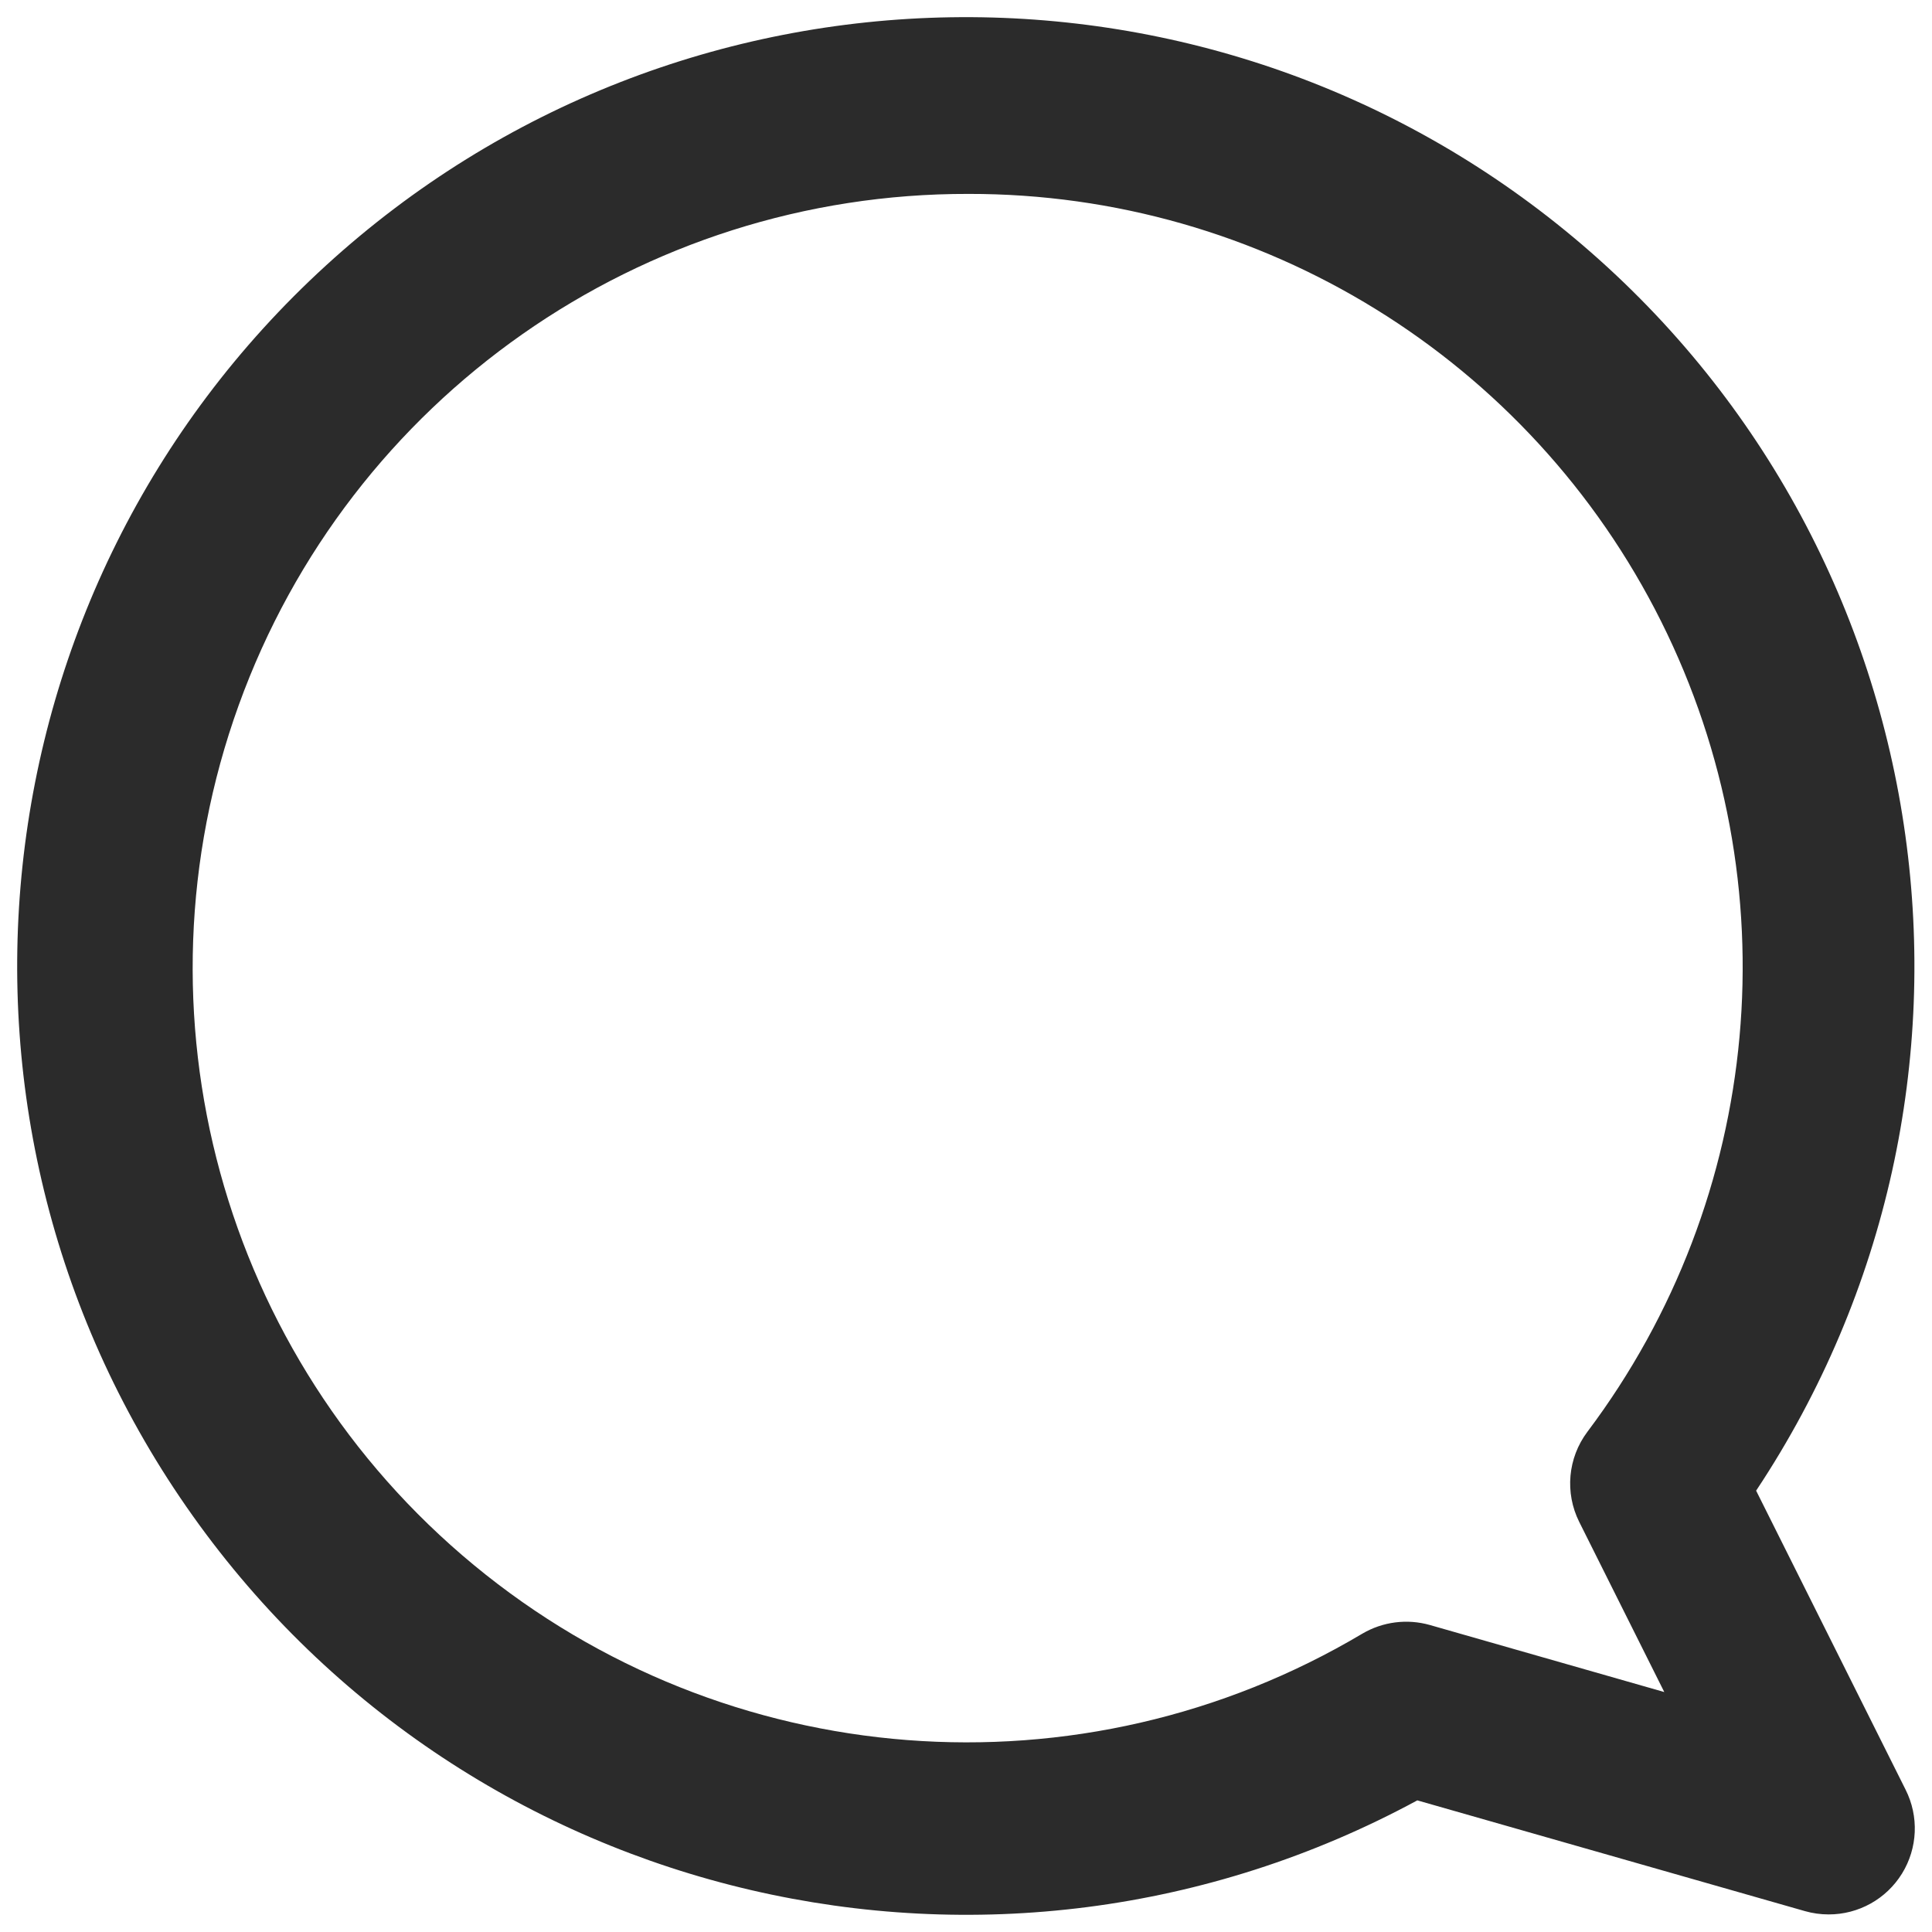 <svg width="30" height="30" viewBox="0 0 30 30" fill="none" xmlns="http://www.w3.org/2000/svg">
<path d="M28.395 29.727C28.271 29.727 28.147 29.71 28.028 29.676L22.008 27.956C15.465 31.498 7.307 29.603 2.994 23.539C-1.319 17.474 -0.433 9.145 5.06 4.124C10.552 -0.897 18.926 -1.032 24.578 3.809C30.229 8.65 31.384 16.946 27.269 23.147L29.59 27.79C29.799 28.205 29.778 28.698 29.534 29.093C29.29 29.488 28.859 29.728 28.395 29.727ZM15.04 3.011C9.964 2.999 5.429 6.177 3.706 10.952C1.983 15.727 3.445 21.07 7.358 24.302C11.271 27.535 16.793 27.961 21.155 25.367C21.472 25.181 21.85 25.133 22.203 25.233L25.843 26.274L24.522 23.632C24.296 23.179 24.345 22.638 24.649 22.233C27.386 18.594 27.829 13.72 25.793 9.647C23.757 5.574 19.592 3.004 15.04 3.011Z" fill="#2B2B2B"/>
</svg>
